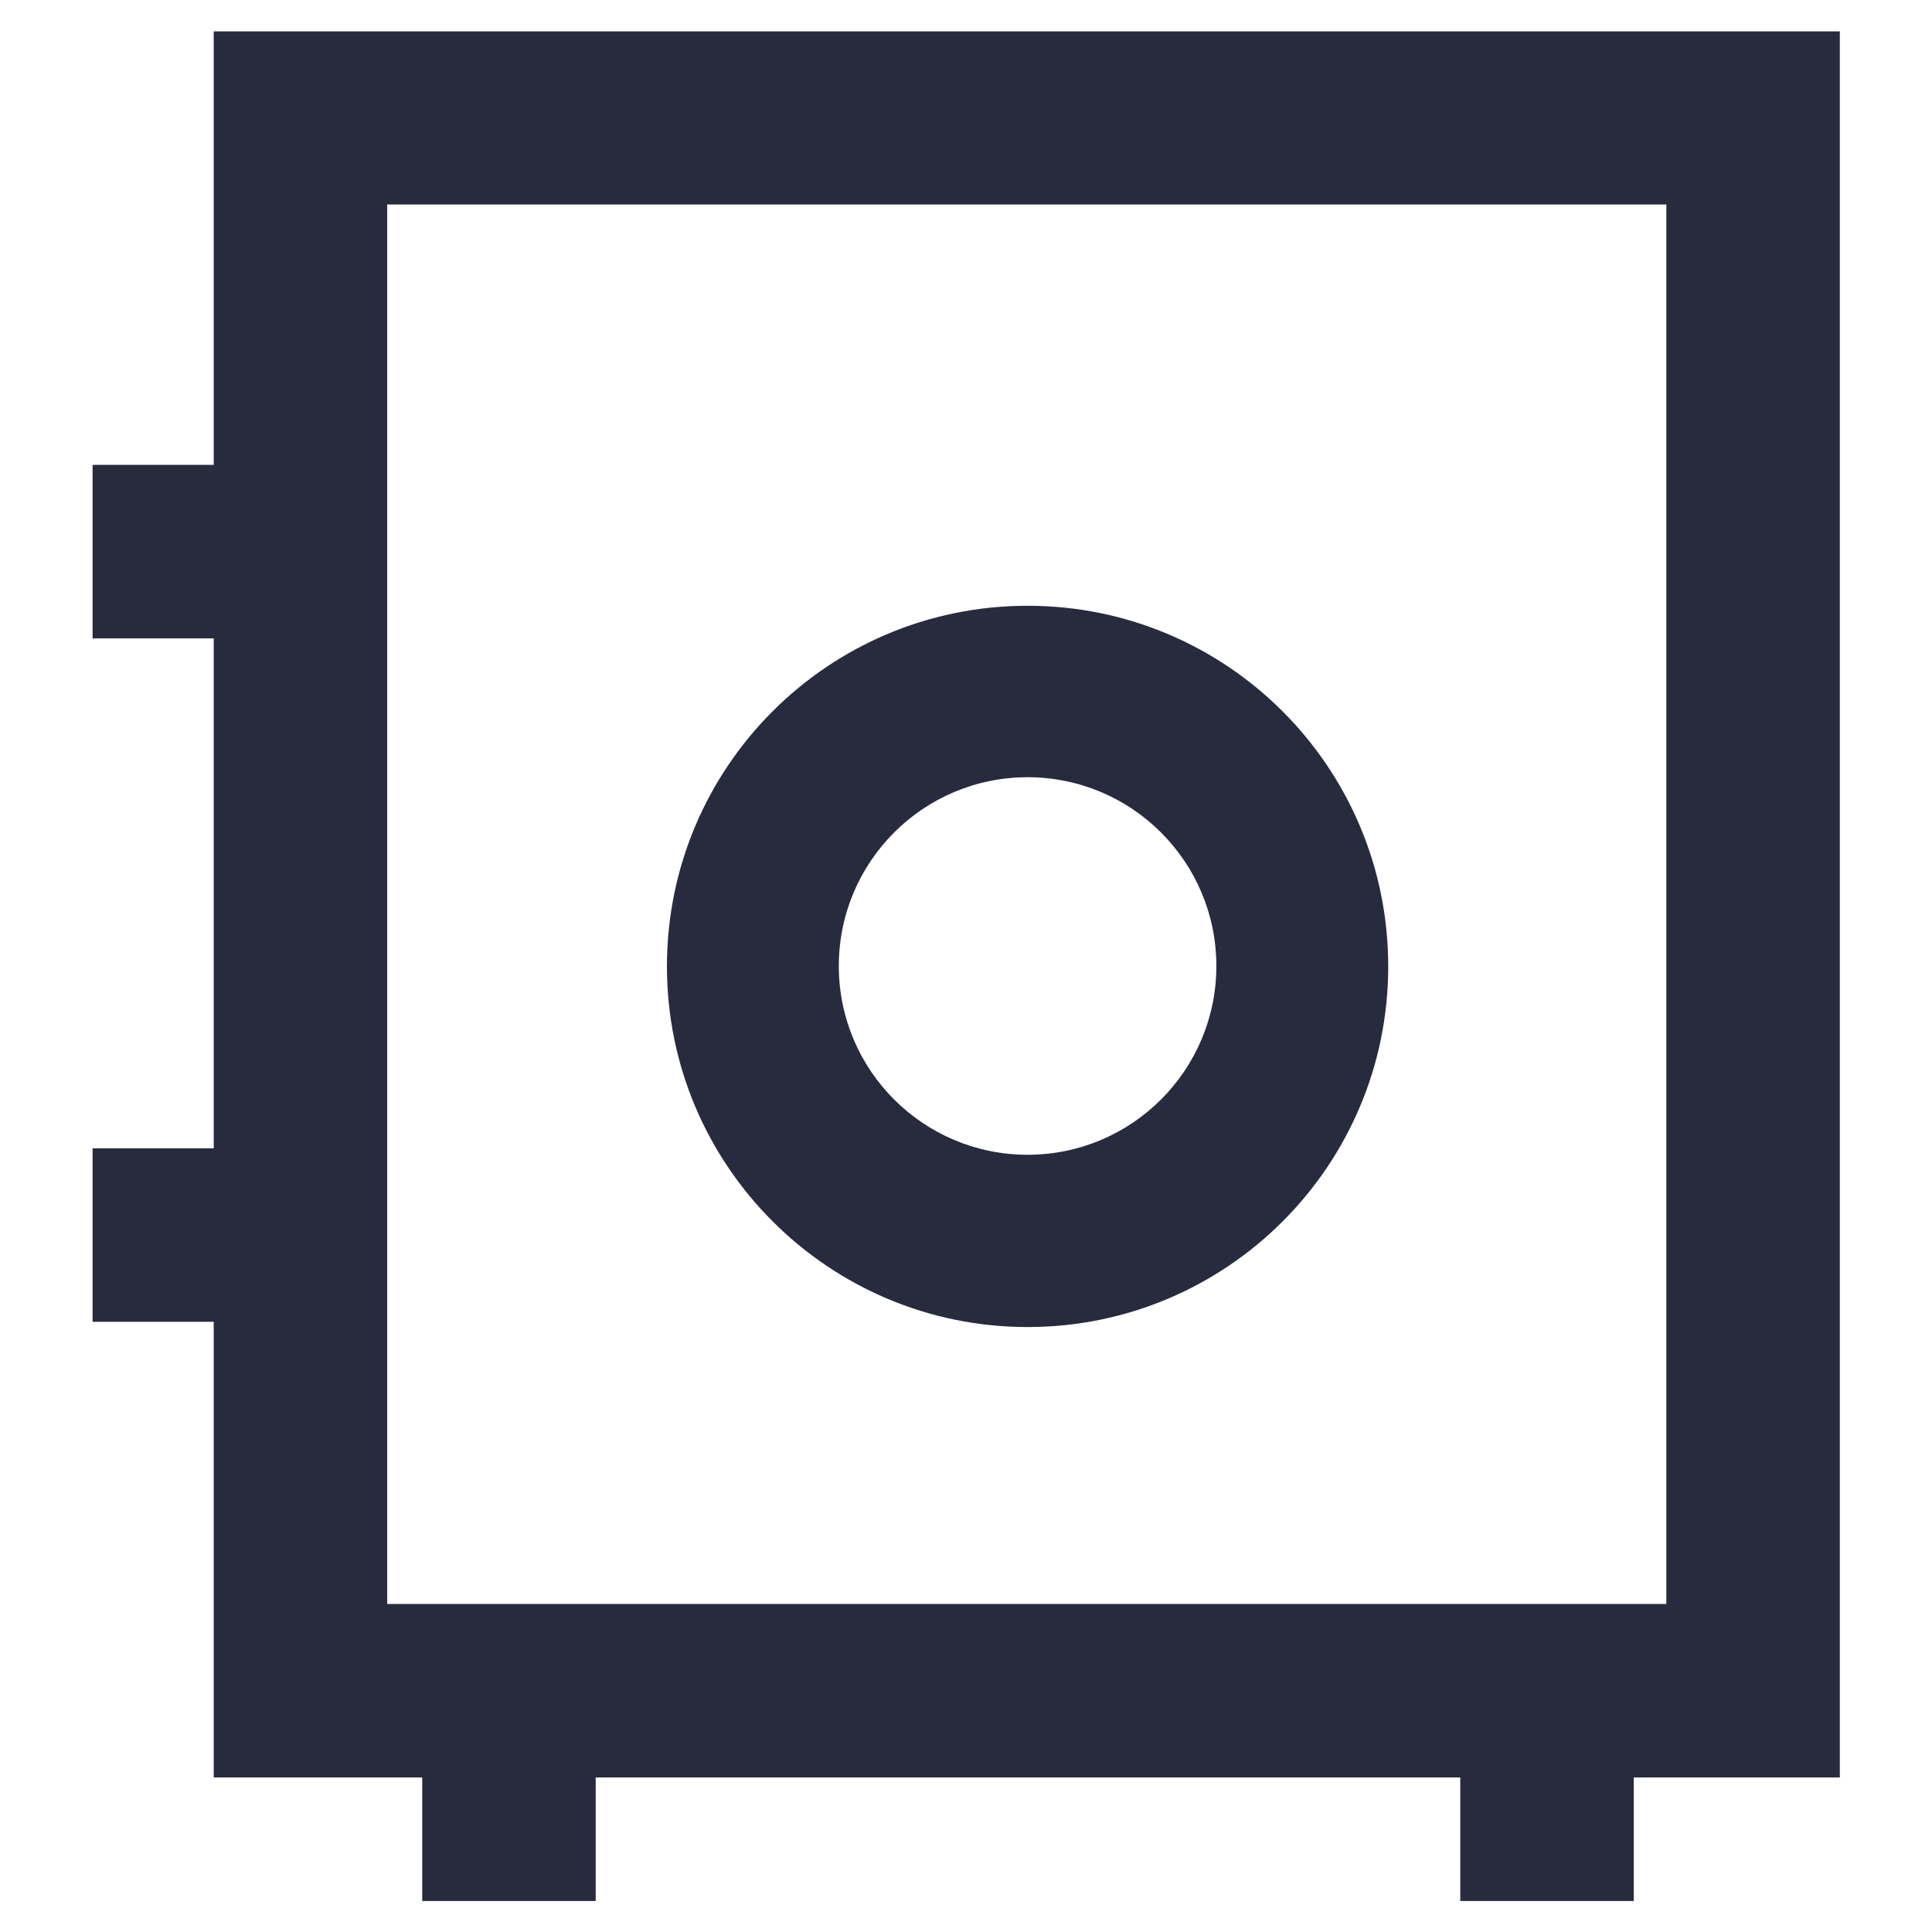 <?xml version="1.0" encoding="UTF-8"?><svg id="Layer_1" xmlns="http://www.w3.org/2000/svg" width="48" height="48" viewBox="0 0 48 48"><defs><style>.cls-1{fill:#282b3e;stroke-width:0px;}</style></defs><path class="cls-1" d="M25.53,19.31c2.59,0,4.69,2.1,4.69,4.69s-2.1,4.69-4.69,4.69c-2.59,0-4.69-2.1-4.69-4.69h0c0-2.59,2.1-4.69,4.69-4.69ZM25.53,32.97c4.95,0,8.96-4.01,8.96-8.96,0-4.95-4.01-8.96-8.96-8.96s-8.96,4.01-8.96,8.96c0,4.95,4.02,8.96,8.96,8.96Z"/><path class="cls-1" d="M41.39,39.85H9.62V5.08h31.78v34.77ZM45.7.78H5.31v10.77h-3.01v4.31h3.01v12.67h-3.01v4.31h3.01v11.32h5.18v3.07h4.31v-3.07h21.48v3.07h4.31v-3.07h5.12s0-43.38,0-43.38Z"/></svg>